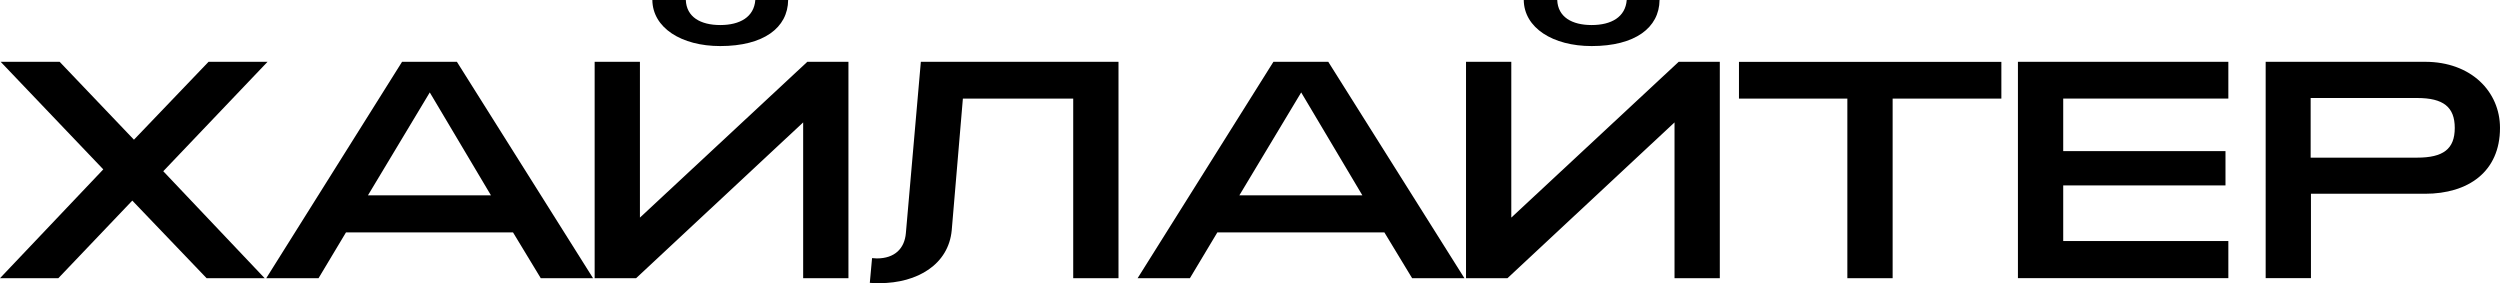 <?xml version="1.0" encoding="UTF-8"?>
<svg xmlns="http://www.w3.org/2000/svg" id="Layer_2" data-name="Layer 2" viewBox="0 0 578.03 65.47">
  <g id="Layer_1-2" data-name="Layer 1">
    <g>
      <path d="M.15,14.29h13.64l17.18,18.01,17.25-18.01h13.64l-24.11,25.3,23.44,24.73h-13.42l-17.18-17.94-17.1,17.94H0l23.88-25.16L.15,14.29Z"></path>
      <path d="M105.64,14.29l31.48,50.03h-12.09l-6.41-10.58h-38.63l-6.34,10.58h-12.09l31.4-50.03h12.68ZM99.37,21.37l-14.3,23.8h28.45l-14.15-23.8Z"></path>
      <path d="M185.7,28.3l-38.63,36.02h-9.58V14.29h10.47v36.02l38.7-36.02h9.51v50.03h-10.47V28.3ZM150.83,0h7.74c.15,3.93,3.39,5.79,7.96,5.79s7.81-1.86,8.11-5.79h7.59c-.07,6.43-5.68,10.65-15.7,10.65-8.99,0-15.63-4.22-15.7-10.65Z"></path>
      <path d="M201.11,65.4l.52-5.72c.37,0,.74.07,1.11.07,4.13,0,6.41-2.29,6.71-5.86l3.46-39.6h45.7v50.03h-10.47V22.8h-25.51l-2.58,30.45c-.74,7.86-7.89,12.22-16.73,12.22-.74,0-1.4,0-2.21-.07Z"></path>
      <path d="M307.11,14.29l31.48,50.03h-12.09l-6.41-10.58h-38.63l-6.34,10.58h-12.09l31.4-50.03h12.68ZM300.85,21.37l-14.3,23.8h28.45l-14.15-23.8Z"></path>
      <path d="M387.17,28.3l-38.63,36.02h-9.58V14.29h10.47v36.02l38.7-36.02h9.51v50.03h-10.47V28.3ZM352.31,0h7.74c.15,3.93,3.39,5.79,7.96,5.79s7.81-1.86,8.11-5.79h7.59c-.07,6.43-5.68,10.65-15.7,10.65-8.99,0-15.63-4.22-15.7-10.65Z"></path>
      <path d="M402.07,22.8v-8.5h60.67v8.5h-25.14v41.53h-10.47V22.8h-25.06Z"></path>
      <path d="M515.22,14.29v8.5h-38.18v12.15h37.52v7.93h-37.52v12.86h38.18v8.58h-48.65V14.29h48.65Z"></path>
      <path d="M560.71,14.29c10.69,0,17.32,6.93,17.32,15.29,0,10.15-7.37,15.22-17.32,15.22h-26.39v19.51h-10.47V14.29h36.86ZM567.57,29.59c0-4.86-2.65-6.93-8.7-6.93h-24.62v13.79h24.62c6.04,0,8.7-2,8.7-6.86Z"></path>
    </g>
  </g>
</svg>
